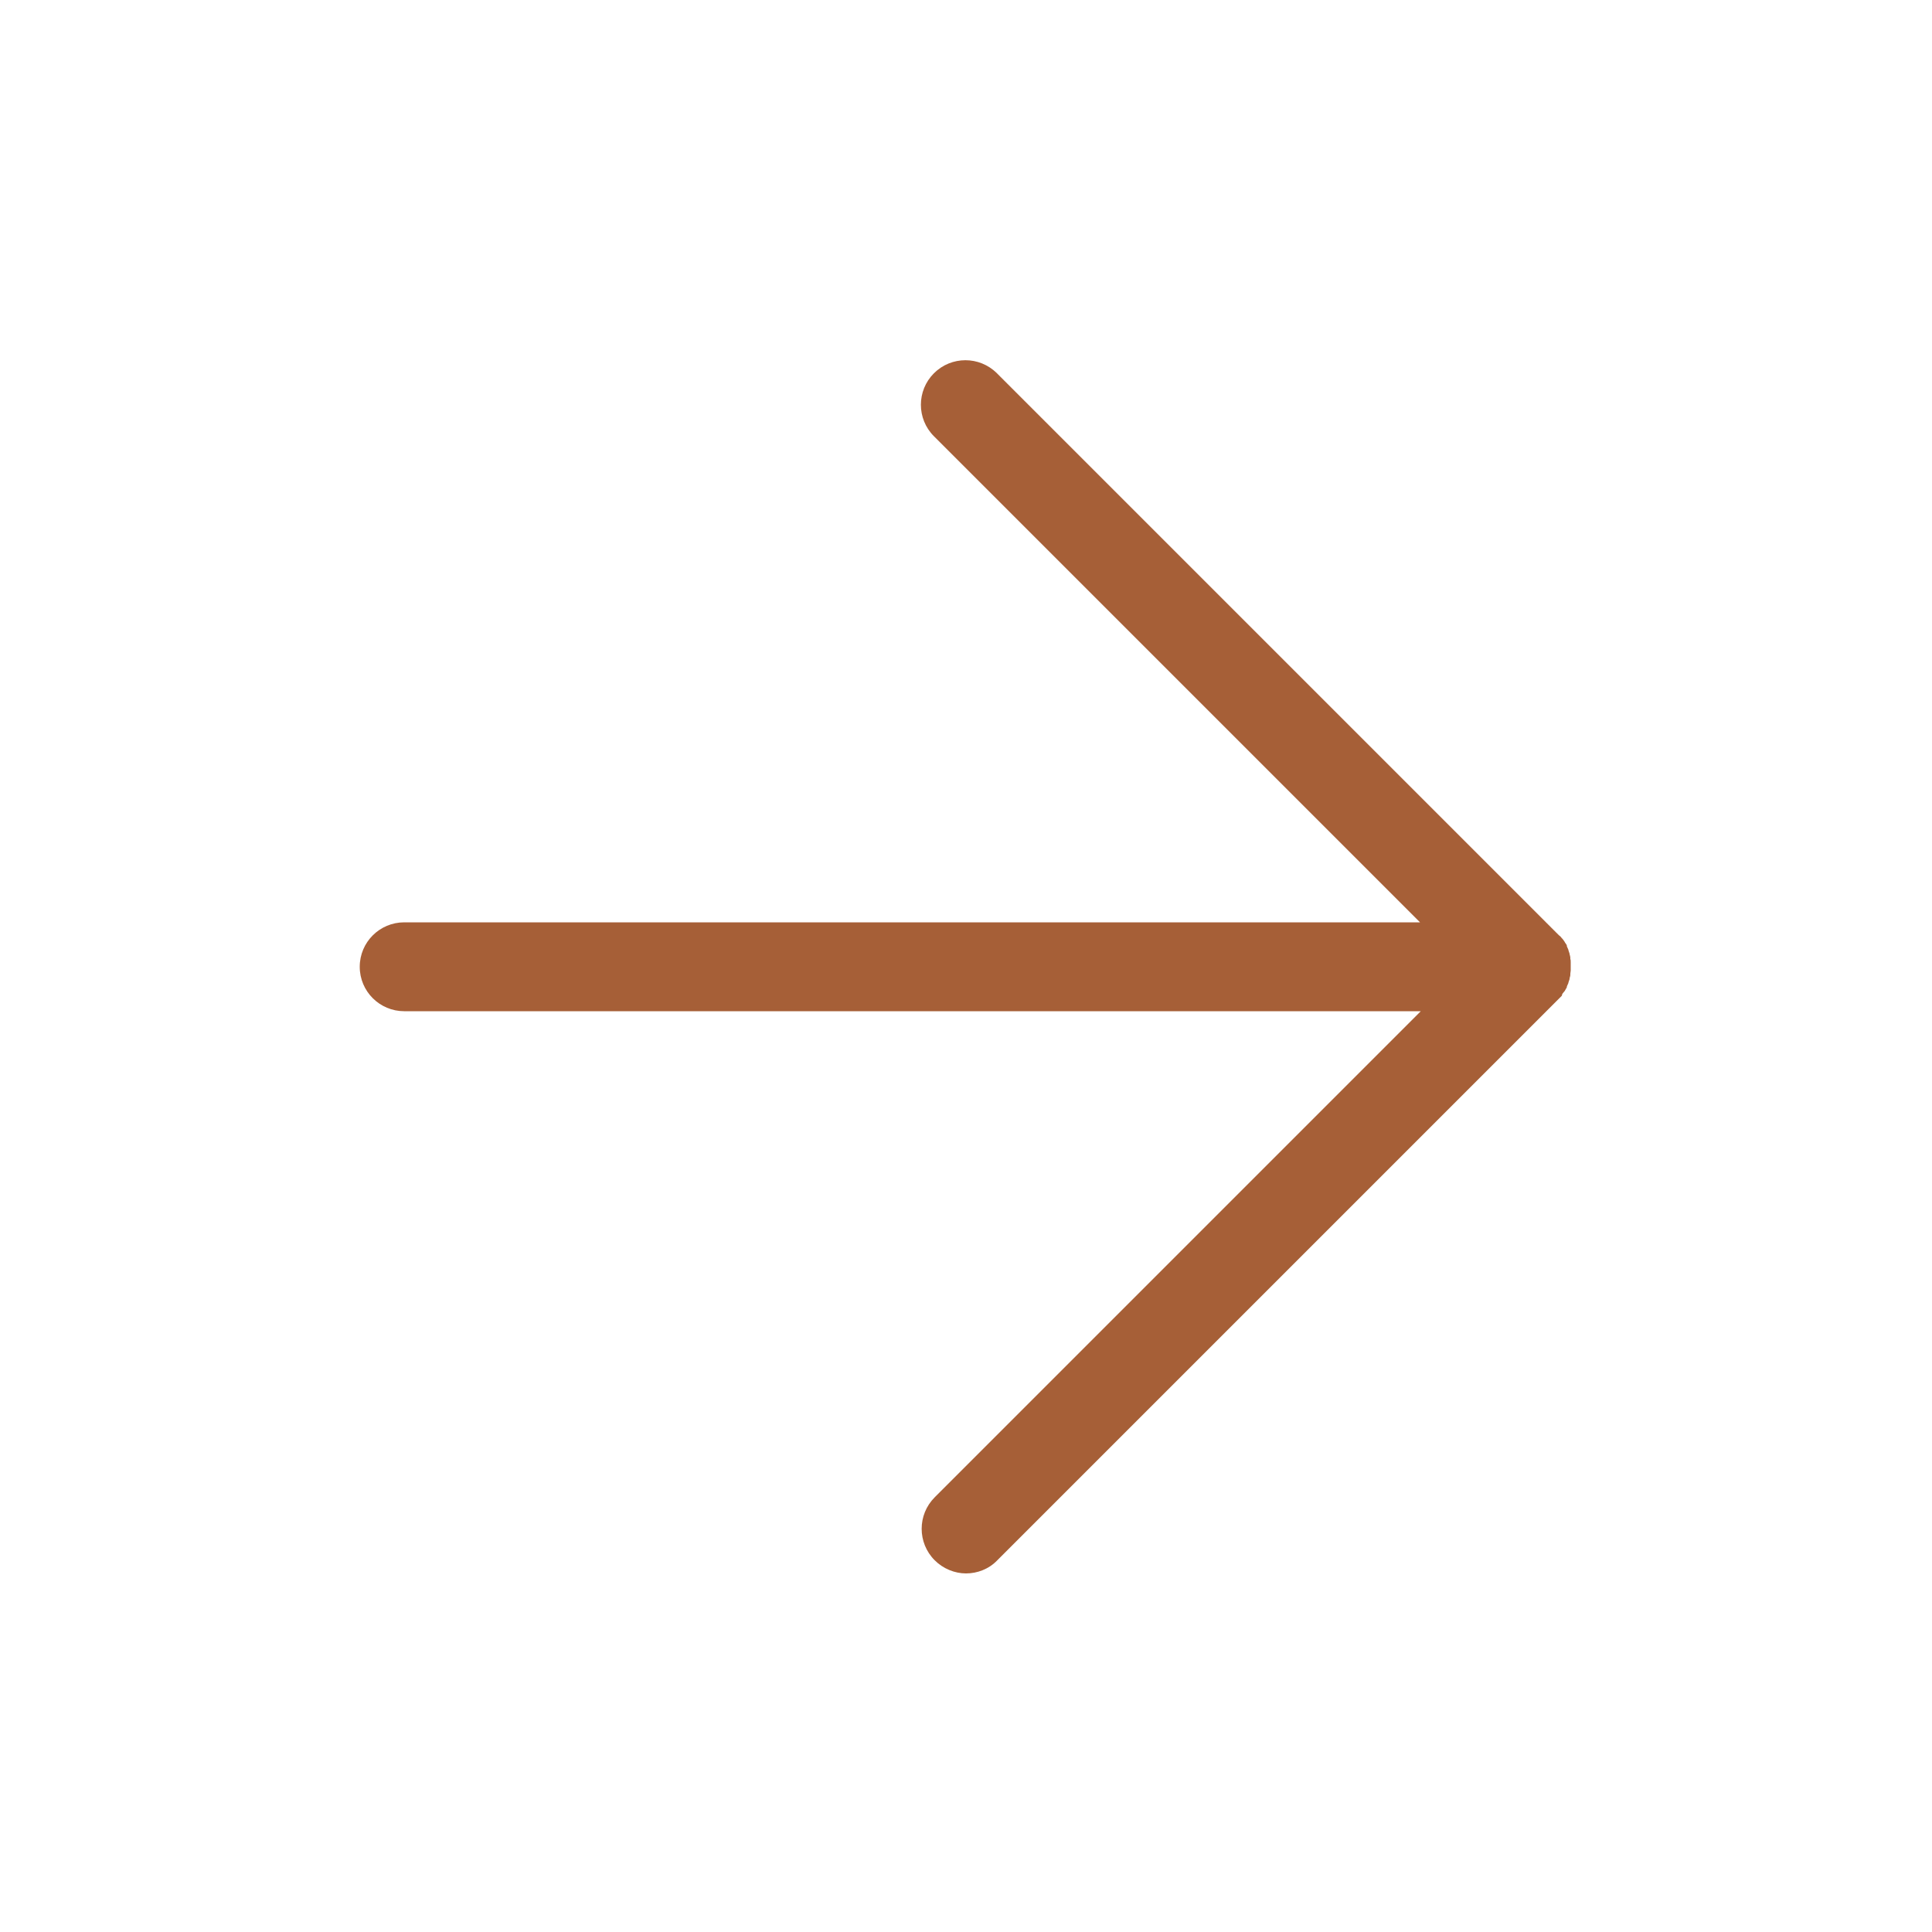 <?xml version="1.0" encoding="UTF-8"?>
<svg xmlns="http://www.w3.org/2000/svg" version="1.1" viewBox="0 0 500 500">
  <defs>
    <style>
      .cls-1 {
        fill: #a65f37;
      }
    </style>
  </defs>
  <!-- Generator: Adobe Illustrator 28.7.8, SVG Export Plug-In . SVG Version: 1.2.0 Build 200)  -->
  <g>
    <g id="Icons">
      <path class="cls-1" d="M404.3,257.3c0,0,.1-.2.2-.3.2-.2.3-.4.5-.6,0,0,0-.1.1-.2.1-.2.3-.5.4-.7,0,0,0-.1,0-.2.1-.3.3-.6.4-.9,0,0,0,0,0-.1.1-.3.2-.6.3-.9,0,0,0,0,0-.1,0-.3.2-.6.2-1,0-.1,0-.2,0-.3,0-.3.1-.6.1-.8,0-.4,0-.8,0-1.1s0-.8,0-1.1c0-.3,0-.6-.1-.8,0-.1,0-.2,0-.3,0-.3-.1-.6-.2-1,0,0,0,0,0-.1-.1-.3-.2-.6-.3-.9,0,0,0,0,0-.1-.1-.3-.3-.6-.4-.9,0,0,0-.1,0-.2-.1-.3-.3-.5-.5-.8,0,0,0-.1-.1-.2-.1-.2-.3-.4-.5-.7l-.2-.2c-.2-.3-.5-.6-.8-.8h0l-145.4-145.4c-4.5-4.5-11.8-4.5-16.3,0-4.5,4.5-4.5,11.8,0,16.3l125.8,125.8H104.6c-6.3,0-11.5,5.1-11.5,11.5s5.2,11.5,11.5,11.5h263.1l-125.8,125.8c-4.5,4.5-4.5,11.8,0,16.3,2.2,2.2,5.2,3.4,8.1,3.4s5.9-1.1,8.1-3.4l145.4-145.4s0,0,0,0c.2-.2.5-.5.7-.7Z"/>
    </g>
  </g>
</svg>